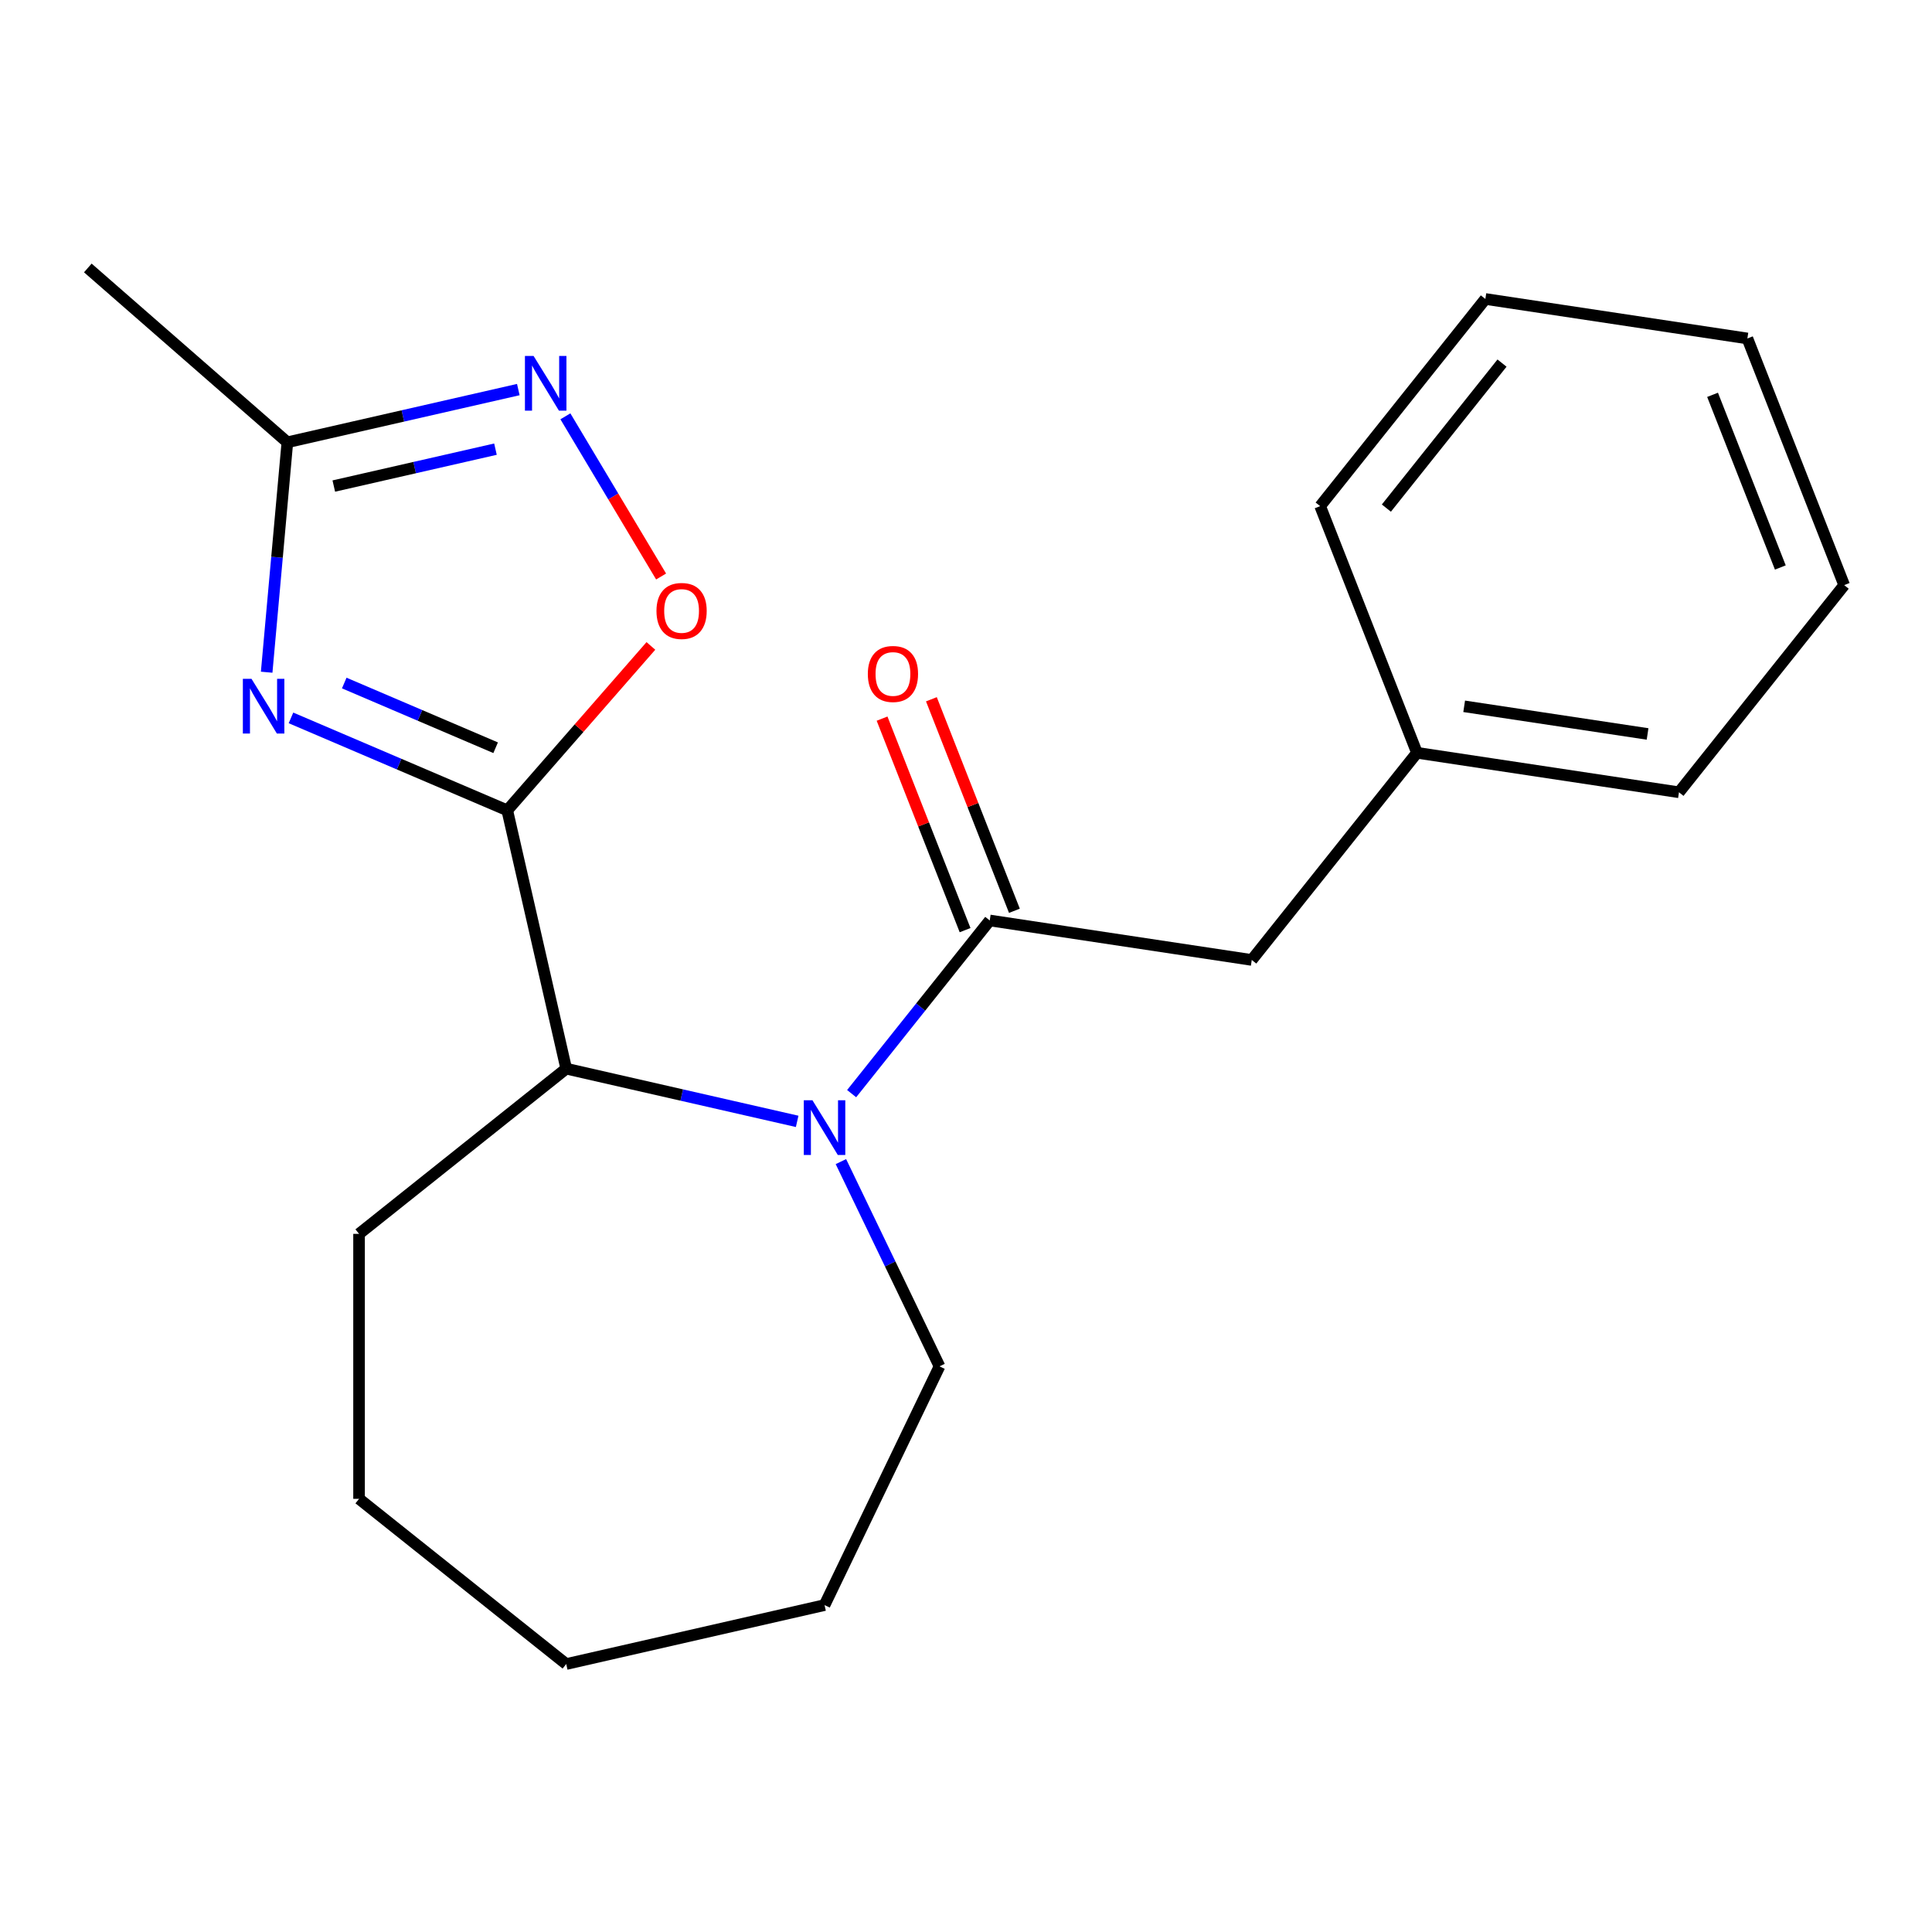 <?xml version='1.0' encoding='iso-8859-1'?>
<svg version='1.1' baseProfile='full'
              xmlns='http://www.w3.org/2000/svg'
                      xmlns:rdkit='http://www.rdkit.org/xml'
                      xmlns:xlink='http://www.w3.org/1999/xlink'
                  xml:space='preserve'
width='1000px' height='1000px' viewBox='0 0 1000 1000'>
<!-- END OF HEADER -->
<rect style='opacity:1.0;fill:#FFFFFF;stroke:none' width='1000' height='1000' x='0' y='0'> </rect>
<path class='bond-0' d='M 262.554,419.428 L 206.583,395.504' style='fill:none;fill-rule:evenodd;stroke:#000000;stroke-width:6px;stroke-linecap:butt;stroke-linejoin:miter;stroke-opacity:1' />
<path class='bond-0' d='M 206.583,395.504 L 150.612,371.581' style='fill:none;fill-rule:evenodd;stroke:#0000FF;stroke-width:6px;stroke-linecap:butt;stroke-linejoin:miter;stroke-opacity:1' />
<path class='bond-0' d='M 256.543,387.028 L 217.363,370.282' style='fill:none;fill-rule:evenodd;stroke:#000000;stroke-width:6px;stroke-linecap:butt;stroke-linejoin:miter;stroke-opacity:1' />
<path class='bond-0' d='M 217.363,370.282 L 178.184,353.536' style='fill:none;fill-rule:evenodd;stroke:#0000FF;stroke-width:6px;stroke-linecap:butt;stroke-linejoin:miter;stroke-opacity:1' />
<path class='bond-1' d='M 262.554,419.428 L 299.726,376.881' style='fill:none;fill-rule:evenodd;stroke:#000000;stroke-width:6px;stroke-linecap:butt;stroke-linejoin:miter;stroke-opacity:1' />
<path class='bond-1' d='M 299.726,376.881 L 336.898,334.334' style='fill:none;fill-rule:evenodd;stroke:#FF0000;stroke-width:6px;stroke-linecap:butt;stroke-linejoin:miter;stroke-opacity:1' />
<path class='bond-2' d='M 262.554,419.428 L 293.073,553.137' style='fill:none;fill-rule:evenodd;stroke:#000000;stroke-width:6px;stroke-linecap:butt;stroke-linejoin:miter;stroke-opacity:1' />
<path class='bond-3' d='M 138.026,347.936 L 143.381,288.433' style='fill:none;fill-rule:evenodd;stroke:#0000FF;stroke-width:6px;stroke-linecap:butt;stroke-linejoin:miter;stroke-opacity:1' />
<path class='bond-3' d='M 143.381,288.433 L 148.737,228.929' style='fill:none;fill-rule:evenodd;stroke:#000000;stroke-width:6px;stroke-linecap:butt;stroke-linejoin:miter;stroke-opacity:1' />
<path class='bond-4' d='M 412.613,580.421 L 352.843,566.779' style='fill:none;fill-rule:evenodd;stroke:#0000FF;stroke-width:6px;stroke-linecap:butt;stroke-linejoin:miter;stroke-opacity:1' />
<path class='bond-4' d='M 352.843,566.779 L 293.073,553.137' style='fill:none;fill-rule:evenodd;stroke:#000000;stroke-width:6px;stroke-linecap:butt;stroke-linejoin:miter;stroke-opacity:1' />
<path class='bond-5' d='M 440.809,566.067 L 476.55,521.248' style='fill:none;fill-rule:evenodd;stroke:#0000FF;stroke-width:6px;stroke-linecap:butt;stroke-linejoin:miter;stroke-opacity:1' />
<path class='bond-5' d='M 476.55,521.248 L 512.292,476.429' style='fill:none;fill-rule:evenodd;stroke:#000000;stroke-width:6px;stroke-linecap:butt;stroke-linejoin:miter;stroke-opacity:1' />
<path class='bond-6' d='M 435.252,601.244 L 460.77,654.233' style='fill:none;fill-rule:evenodd;stroke:#0000FF;stroke-width:6px;stroke-linecap:butt;stroke-linejoin:miter;stroke-opacity:1' />
<path class='bond-6' d='M 460.77,654.233 L 486.288,707.221' style='fill:none;fill-rule:evenodd;stroke:#000000;stroke-width:6px;stroke-linecap:butt;stroke-linejoin:miter;stroke-opacity:1' />
<path class='bond-7' d='M 512.292,476.429 L 647.909,496.87' style='fill:none;fill-rule:evenodd;stroke:#000000;stroke-width:6px;stroke-linecap:butt;stroke-linejoin:miter;stroke-opacity:1' />
<path class='bond-8' d='M 525.059,471.418 L 503.576,416.679' style='fill:none;fill-rule:evenodd;stroke:#000000;stroke-width:6px;stroke-linecap:butt;stroke-linejoin:miter;stroke-opacity:1' />
<path class='bond-8' d='M 503.576,416.679 L 482.092,361.939' style='fill:none;fill-rule:evenodd;stroke:#FF0000;stroke-width:6px;stroke-linecap:butt;stroke-linejoin:miter;stroke-opacity:1' />
<path class='bond-8' d='M 499.526,481.439 L 478.042,426.7' style='fill:none;fill-rule:evenodd;stroke:#000000;stroke-width:6px;stroke-linecap:butt;stroke-linejoin:miter;stroke-opacity:1' />
<path class='bond-8' d='M 478.042,426.7 L 456.558,371.961' style='fill:none;fill-rule:evenodd;stroke:#FF0000;stroke-width:6px;stroke-linecap:butt;stroke-linejoin:miter;stroke-opacity:1' />
<path class='bond-9' d='M 342.185,298.397 L 317.416,256.94' style='fill:none;fill-rule:evenodd;stroke:#FF0000;stroke-width:6px;stroke-linecap:butt;stroke-linejoin:miter;stroke-opacity:1' />
<path class='bond-9' d='M 317.416,256.94 L 292.646,215.483' style='fill:none;fill-rule:evenodd;stroke:#0000FF;stroke-width:6px;stroke-linecap:butt;stroke-linejoin:miter;stroke-opacity:1' />
<path class='bond-10' d='M 293.073,553.137 L 185.846,638.647' style='fill:none;fill-rule:evenodd;stroke:#000000;stroke-width:6px;stroke-linecap:butt;stroke-linejoin:miter;stroke-opacity:1' />
<path class='bond-11' d='M 268.277,201.645 L 208.507,215.287' style='fill:none;fill-rule:evenodd;stroke:#0000FF;stroke-width:6px;stroke-linecap:butt;stroke-linejoin:miter;stroke-opacity:1' />
<path class='bond-11' d='M 208.507,215.287 L 148.737,228.929' style='fill:none;fill-rule:evenodd;stroke:#000000;stroke-width:6px;stroke-linecap:butt;stroke-linejoin:miter;stroke-opacity:1' />
<path class='bond-11' d='M 256.45,232.479 L 214.611,242.029' style='fill:none;fill-rule:evenodd;stroke:#0000FF;stroke-width:6px;stroke-linecap:butt;stroke-linejoin:miter;stroke-opacity:1' />
<path class='bond-11' d='M 214.611,242.029 L 172.772,251.578' style='fill:none;fill-rule:evenodd;stroke:#000000;stroke-width:6px;stroke-linecap:butt;stroke-linejoin:miter;stroke-opacity:1' />
<path class='bond-12' d='M 148.737,228.929 L 45.455,138.694' style='fill:none;fill-rule:evenodd;stroke:#000000;stroke-width:6px;stroke-linecap:butt;stroke-linejoin:miter;stroke-opacity:1' />
<path class='bond-13' d='M 647.909,496.87 L 733.419,389.643' style='fill:none;fill-rule:evenodd;stroke:#000000;stroke-width:6px;stroke-linecap:butt;stroke-linejoin:miter;stroke-opacity:1' />
<path class='bond-14' d='M 486.288,707.221 L 426.782,830.787' style='fill:none;fill-rule:evenodd;stroke:#000000;stroke-width:6px;stroke-linecap:butt;stroke-linejoin:miter;stroke-opacity:1' />
<path class='bond-15' d='M 733.419,389.643 L 869.035,410.084' style='fill:none;fill-rule:evenodd;stroke:#000000;stroke-width:6px;stroke-linecap:butt;stroke-linejoin:miter;stroke-opacity:1' />
<path class='bond-15' d='M 757.85,365.586 L 852.781,379.894' style='fill:none;fill-rule:evenodd;stroke:#000000;stroke-width:6px;stroke-linecap:butt;stroke-linejoin:miter;stroke-opacity:1' />
<path class='bond-16' d='M 733.419,389.643 L 683.313,261.976' style='fill:none;fill-rule:evenodd;stroke:#000000;stroke-width:6px;stroke-linecap:butt;stroke-linejoin:miter;stroke-opacity:1' />
<path class='bond-17' d='M 185.846,638.647 L 185.846,775.795' style='fill:none;fill-rule:evenodd;stroke:#000000;stroke-width:6px;stroke-linecap:butt;stroke-linejoin:miter;stroke-opacity:1' />
<path class='bond-18' d='M 869.035,410.084 L 954.545,302.857' style='fill:none;fill-rule:evenodd;stroke:#000000;stroke-width:6px;stroke-linecap:butt;stroke-linejoin:miter;stroke-opacity:1' />
<path class='bond-19' d='M 683.313,261.976 L 768.824,154.749' style='fill:none;fill-rule:evenodd;stroke:#000000;stroke-width:6px;stroke-linecap:butt;stroke-linejoin:miter;stroke-opacity:1' />
<path class='bond-19' d='M 717.585,262.994 L 777.442,187.935' style='fill:none;fill-rule:evenodd;stroke:#000000;stroke-width:6px;stroke-linecap:butt;stroke-linejoin:miter;stroke-opacity:1' />
<path class='bond-20' d='M 426.782,830.787 L 293.073,861.306' style='fill:none;fill-rule:evenodd;stroke:#000000;stroke-width:6px;stroke-linecap:butt;stroke-linejoin:miter;stroke-opacity:1' />
<path class='bond-21' d='M 185.846,775.795 L 293.073,861.306' style='fill:none;fill-rule:evenodd;stroke:#000000;stroke-width:6px;stroke-linecap:butt;stroke-linejoin:miter;stroke-opacity:1' />
<path class='bond-22' d='M 768.824,154.749 L 904.44,175.19' style='fill:none;fill-rule:evenodd;stroke:#000000;stroke-width:6px;stroke-linecap:butt;stroke-linejoin:miter;stroke-opacity:1' />
<path class='bond-23' d='M 954.545,302.857 L 904.44,175.19' style='fill:none;fill-rule:evenodd;stroke:#000000;stroke-width:6px;stroke-linecap:butt;stroke-linejoin:miter;stroke-opacity:1' />
<path class='bond-23' d='M 921.496,293.728 L 886.422,204.361' style='fill:none;fill-rule:evenodd;stroke:#000000;stroke-width:6px;stroke-linecap:butt;stroke-linejoin:miter;stroke-opacity:1' />
<path  class='atom-1' d='M 130.183 351.365
L 139.463 366.365
Q 140.383 367.845, 141.863 370.525
Q 143.343 373.205, 143.423 373.365
L 143.423 351.365
L 147.183 351.365
L 147.183 379.685
L 143.303 379.685
L 133.343 363.285
Q 132.183 361.365, 130.943 359.165
Q 129.743 356.965, 129.383 356.285
L 129.383 379.685
L 125.703 379.685
L 125.703 351.365
L 130.183 351.365
' fill='#0000FF'/>
<path  class='atom-2' d='M 420.522 569.495
L 429.802 584.495
Q 430.722 585.975, 432.202 588.655
Q 433.682 591.335, 433.762 591.495
L 433.762 569.495
L 437.522 569.495
L 437.522 597.815
L 433.642 597.815
L 423.682 581.415
Q 422.522 579.495, 421.282 577.295
Q 420.082 575.095, 419.722 574.415
L 419.722 597.815
L 416.042 597.815
L 416.042 569.495
L 420.522 569.495
' fill='#0000FF'/>
<path  class='atom-4' d='M 339.789 316.225
Q 339.789 309.425, 343.149 305.625
Q 346.509 301.825, 352.789 301.825
Q 359.069 301.825, 362.429 305.625
Q 365.789 309.425, 365.789 316.225
Q 365.789 323.105, 362.389 327.025
Q 358.989 330.905, 352.789 330.905
Q 346.549 330.905, 343.149 327.025
Q 339.789 323.145, 339.789 316.225
M 352.789 327.705
Q 357.109 327.705, 359.429 324.825
Q 361.789 321.905, 361.789 316.225
Q 361.789 310.665, 359.429 307.865
Q 357.109 305.025, 352.789 305.025
Q 348.469 305.025, 346.109 307.825
Q 343.789 310.625, 343.789 316.225
Q 343.789 321.945, 346.109 324.825
Q 348.469 327.705, 352.789 327.705
' fill='#FF0000'/>
<path  class='atom-6' d='M 276.186 184.251
L 285.466 199.251
Q 286.386 200.731, 287.866 203.411
Q 289.346 206.091, 289.426 206.251
L 289.426 184.251
L 293.186 184.251
L 293.186 212.571
L 289.306 212.571
L 279.346 196.171
Q 278.186 194.251, 276.946 192.051
Q 275.746 189.851, 275.386 189.171
L 275.386 212.571
L 271.706 212.571
L 271.706 184.251
L 276.186 184.251
' fill='#0000FF'/>
<path  class='atom-9' d='M 449.187 348.841
Q 449.187 342.041, 452.547 338.241
Q 455.907 334.441, 462.187 334.441
Q 468.467 334.441, 471.827 338.241
Q 475.187 342.041, 475.187 348.841
Q 475.187 355.721, 471.787 359.641
Q 468.387 363.521, 462.187 363.521
Q 455.947 363.521, 452.547 359.641
Q 449.187 355.761, 449.187 348.841
M 462.187 360.321
Q 466.507 360.321, 468.827 357.441
Q 471.187 354.521, 471.187 348.841
Q 471.187 343.281, 468.827 340.481
Q 466.507 337.641, 462.187 337.641
Q 457.867 337.641, 455.507 340.441
Q 453.187 343.241, 453.187 348.841
Q 453.187 354.561, 455.507 357.441
Q 457.867 360.321, 462.187 360.321
' fill='#FF0000'/>
</svg>
